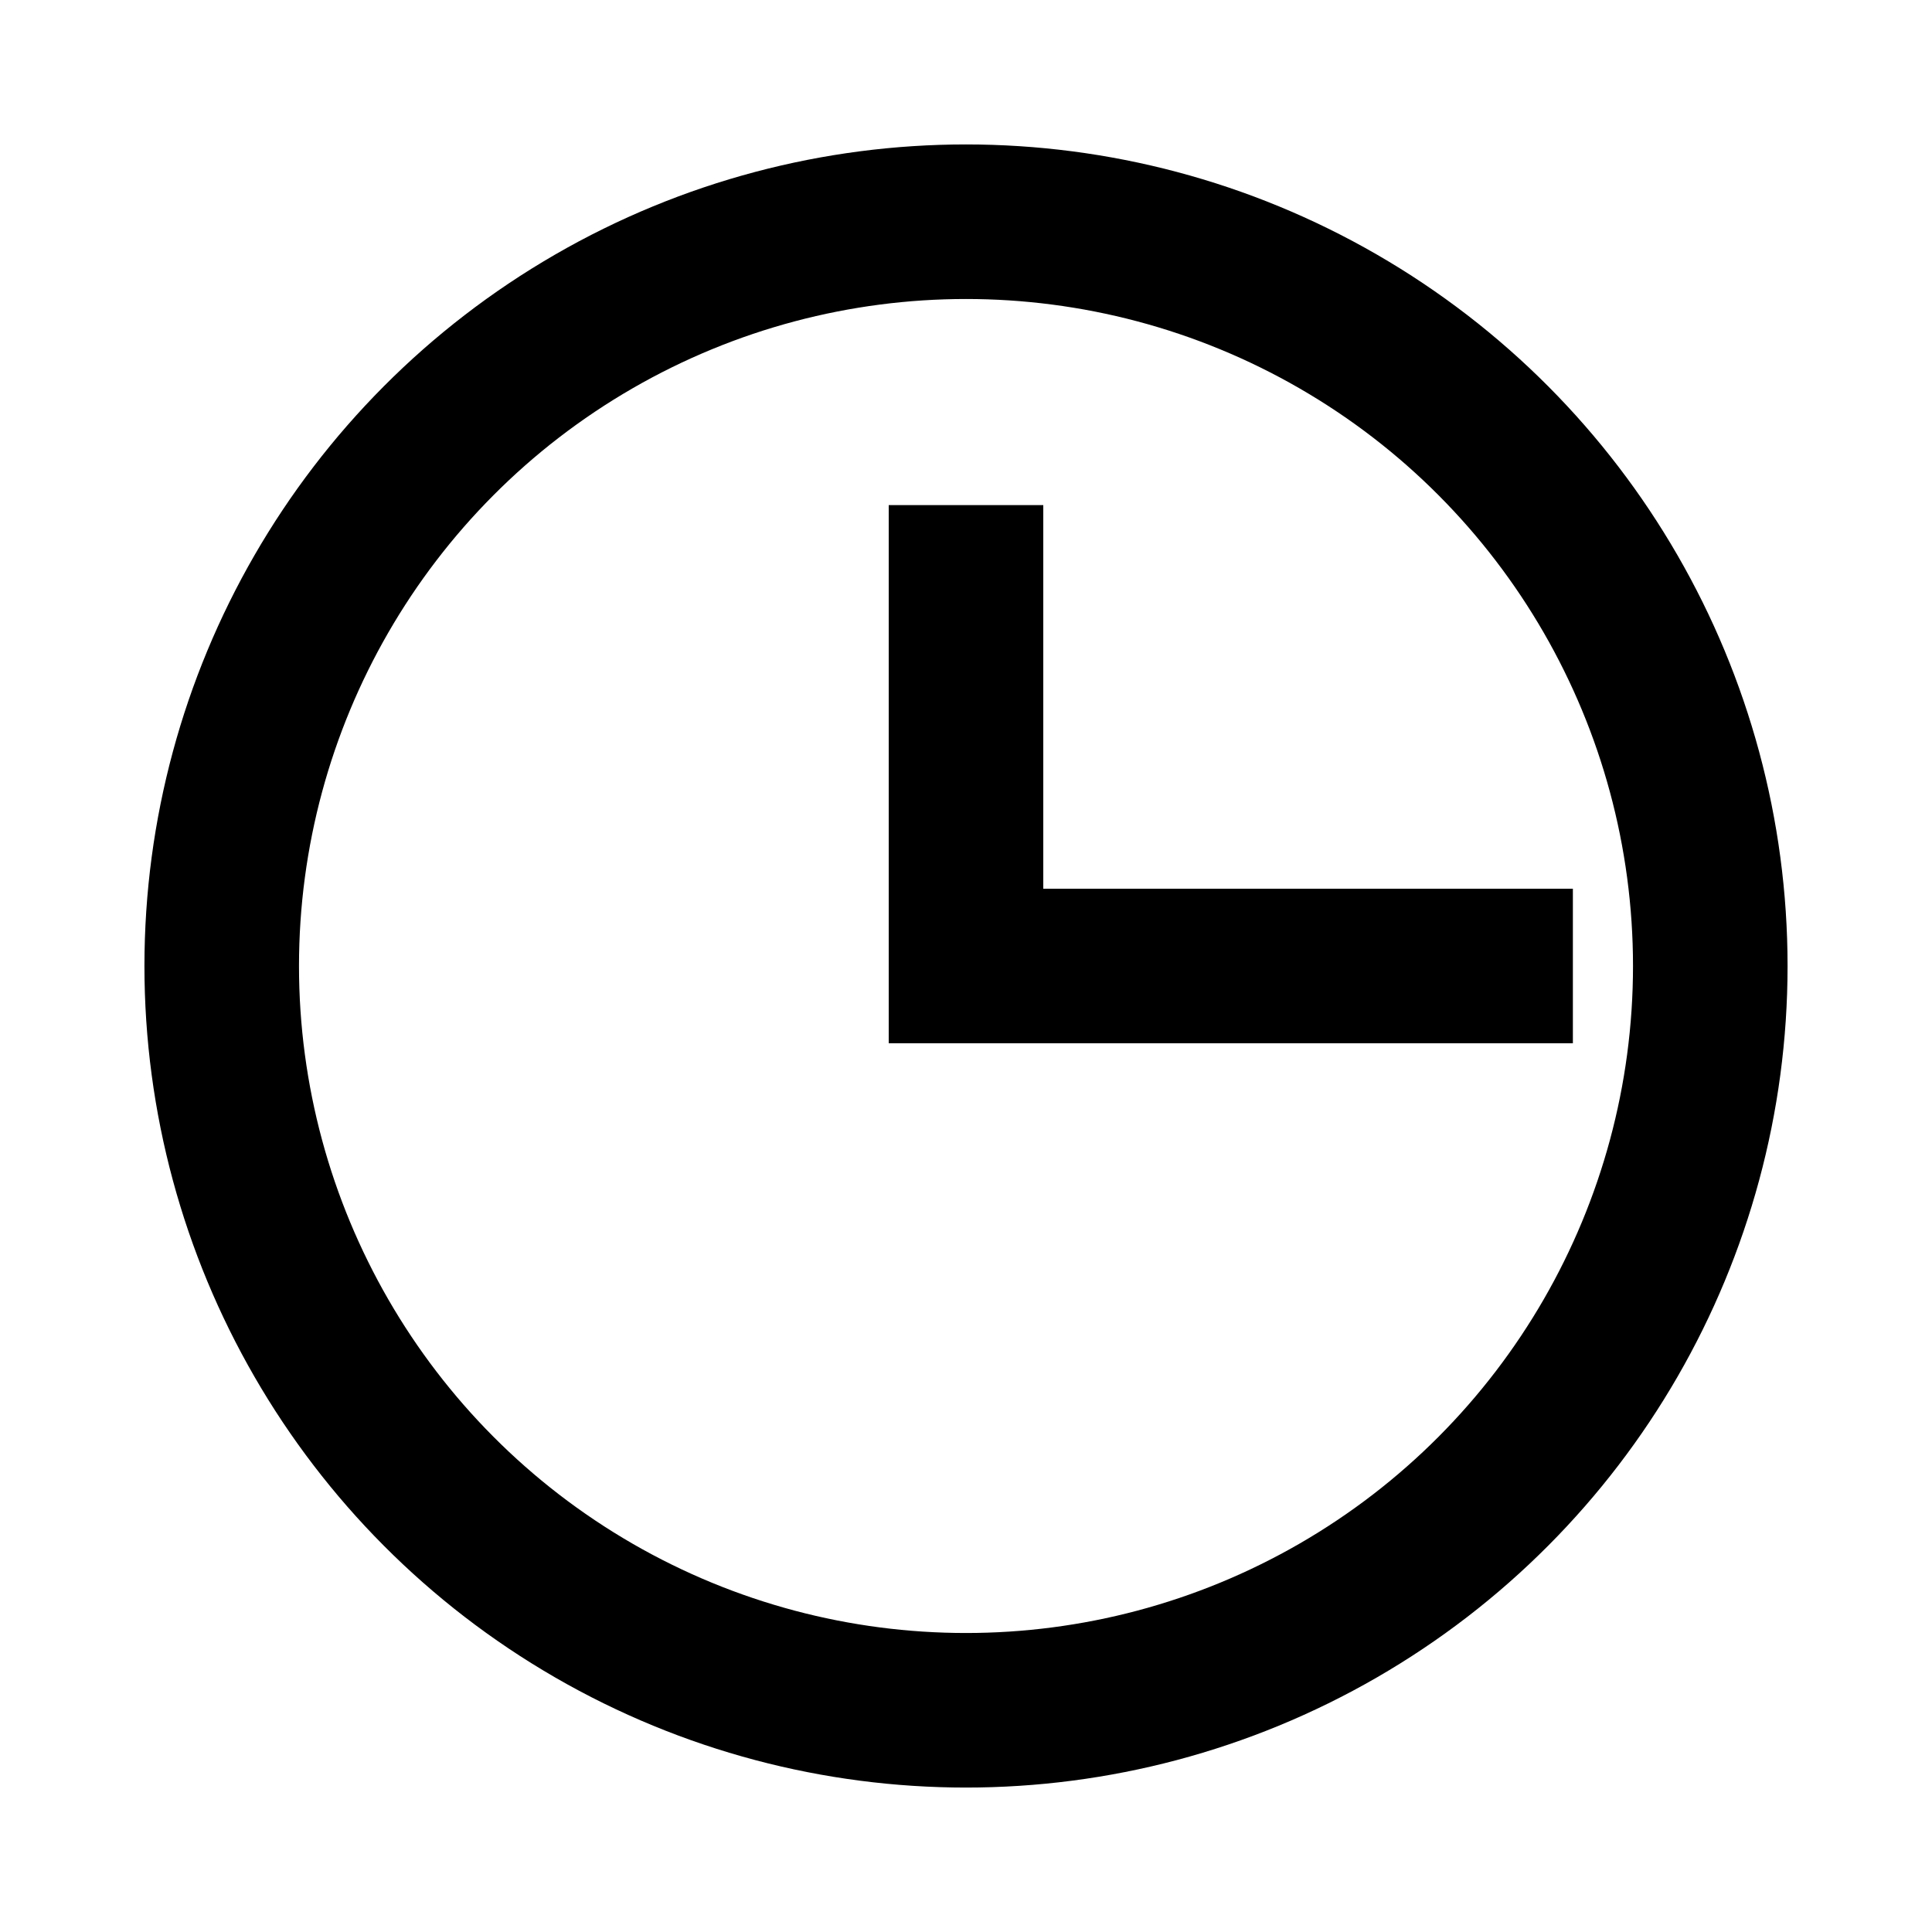 <svg version="1.1" xmlns="http://www.w3.org/2000/svg" xmlns:xlink="http://www.w3.org/1999/xlink"
	 x="0px" y="0px" width="25px" height="25px" viewBox="0 0 25 25" xml:space="preserve">

	<circle fill="none" stroke="#000000" stroke-width="2" stroke-miterlimit="10" cx="12.5" cy="12.5" r="9.631"/>
	<polyline fill="none" stroke="#000000" stroke-width="2" stroke-miterlimit="10" points="20.353,12.5 12.5,12.5 12.5,6.536"/>
</svg>